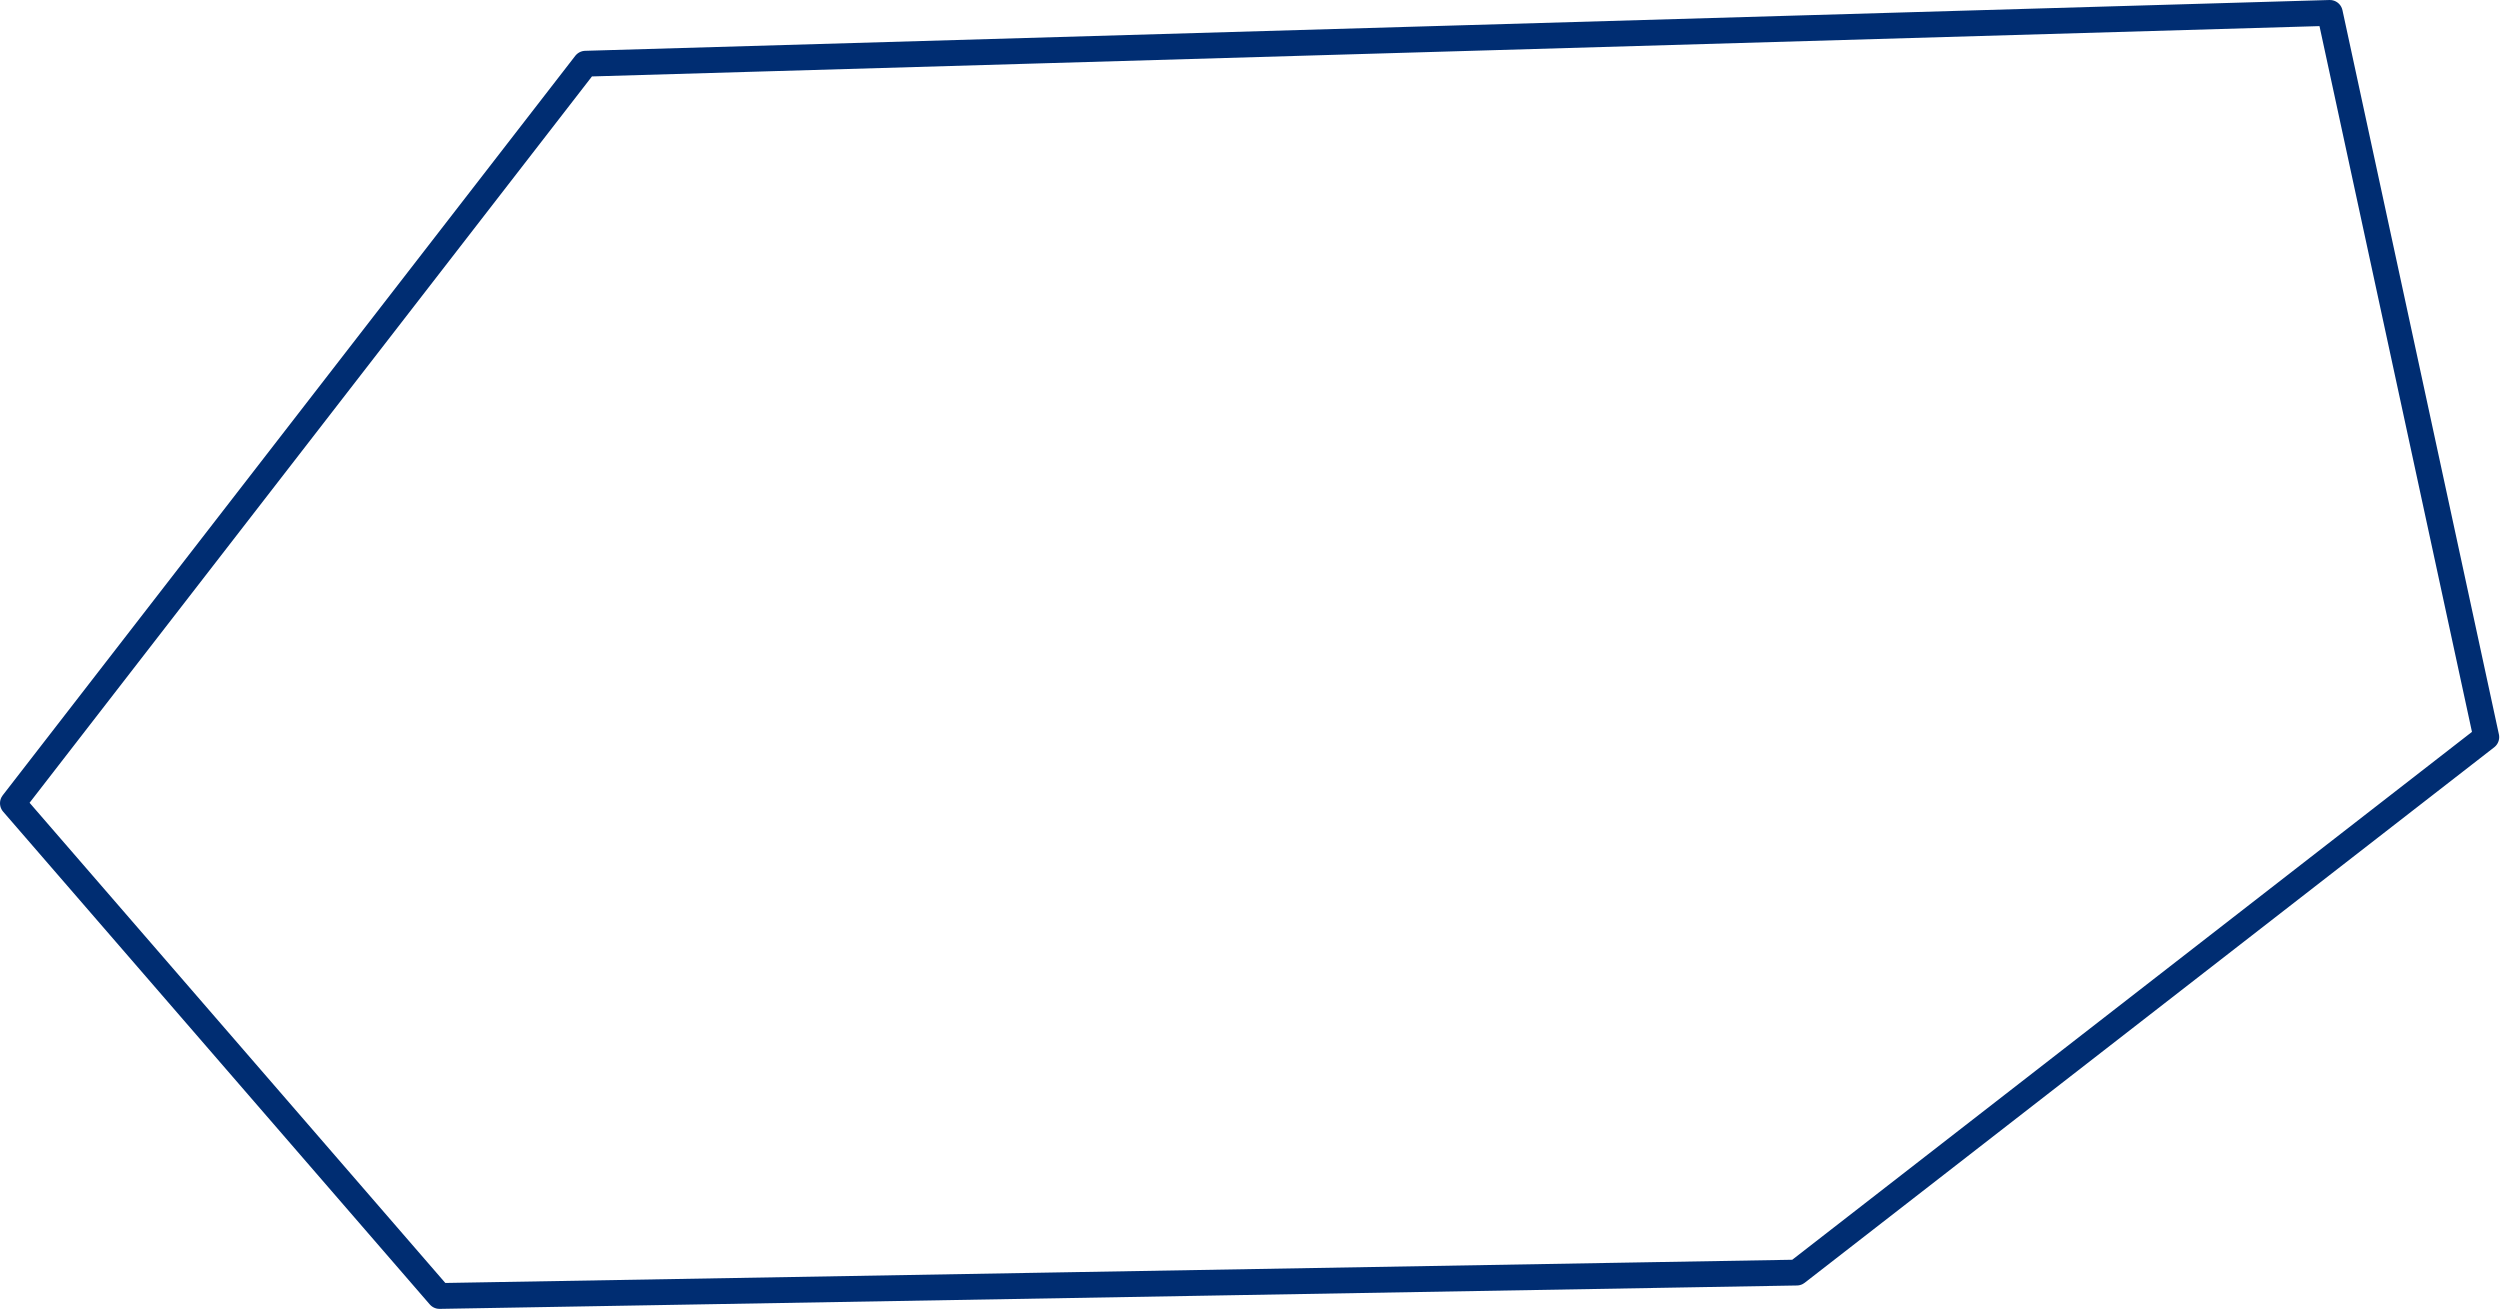 <svg width="1550" height="812" viewBox="0 0 1550 812" fill="none" xmlns="http://www.w3.org/2000/svg">
<path d="M363 39.5L1444.5 8L1541.5 457L1114 789L272.5 803.5L8 498L363 39.5Z" stroke="#002D72" stroke-width="16" stroke-linecap="round" stroke-linejoin="round"/>
</svg>
